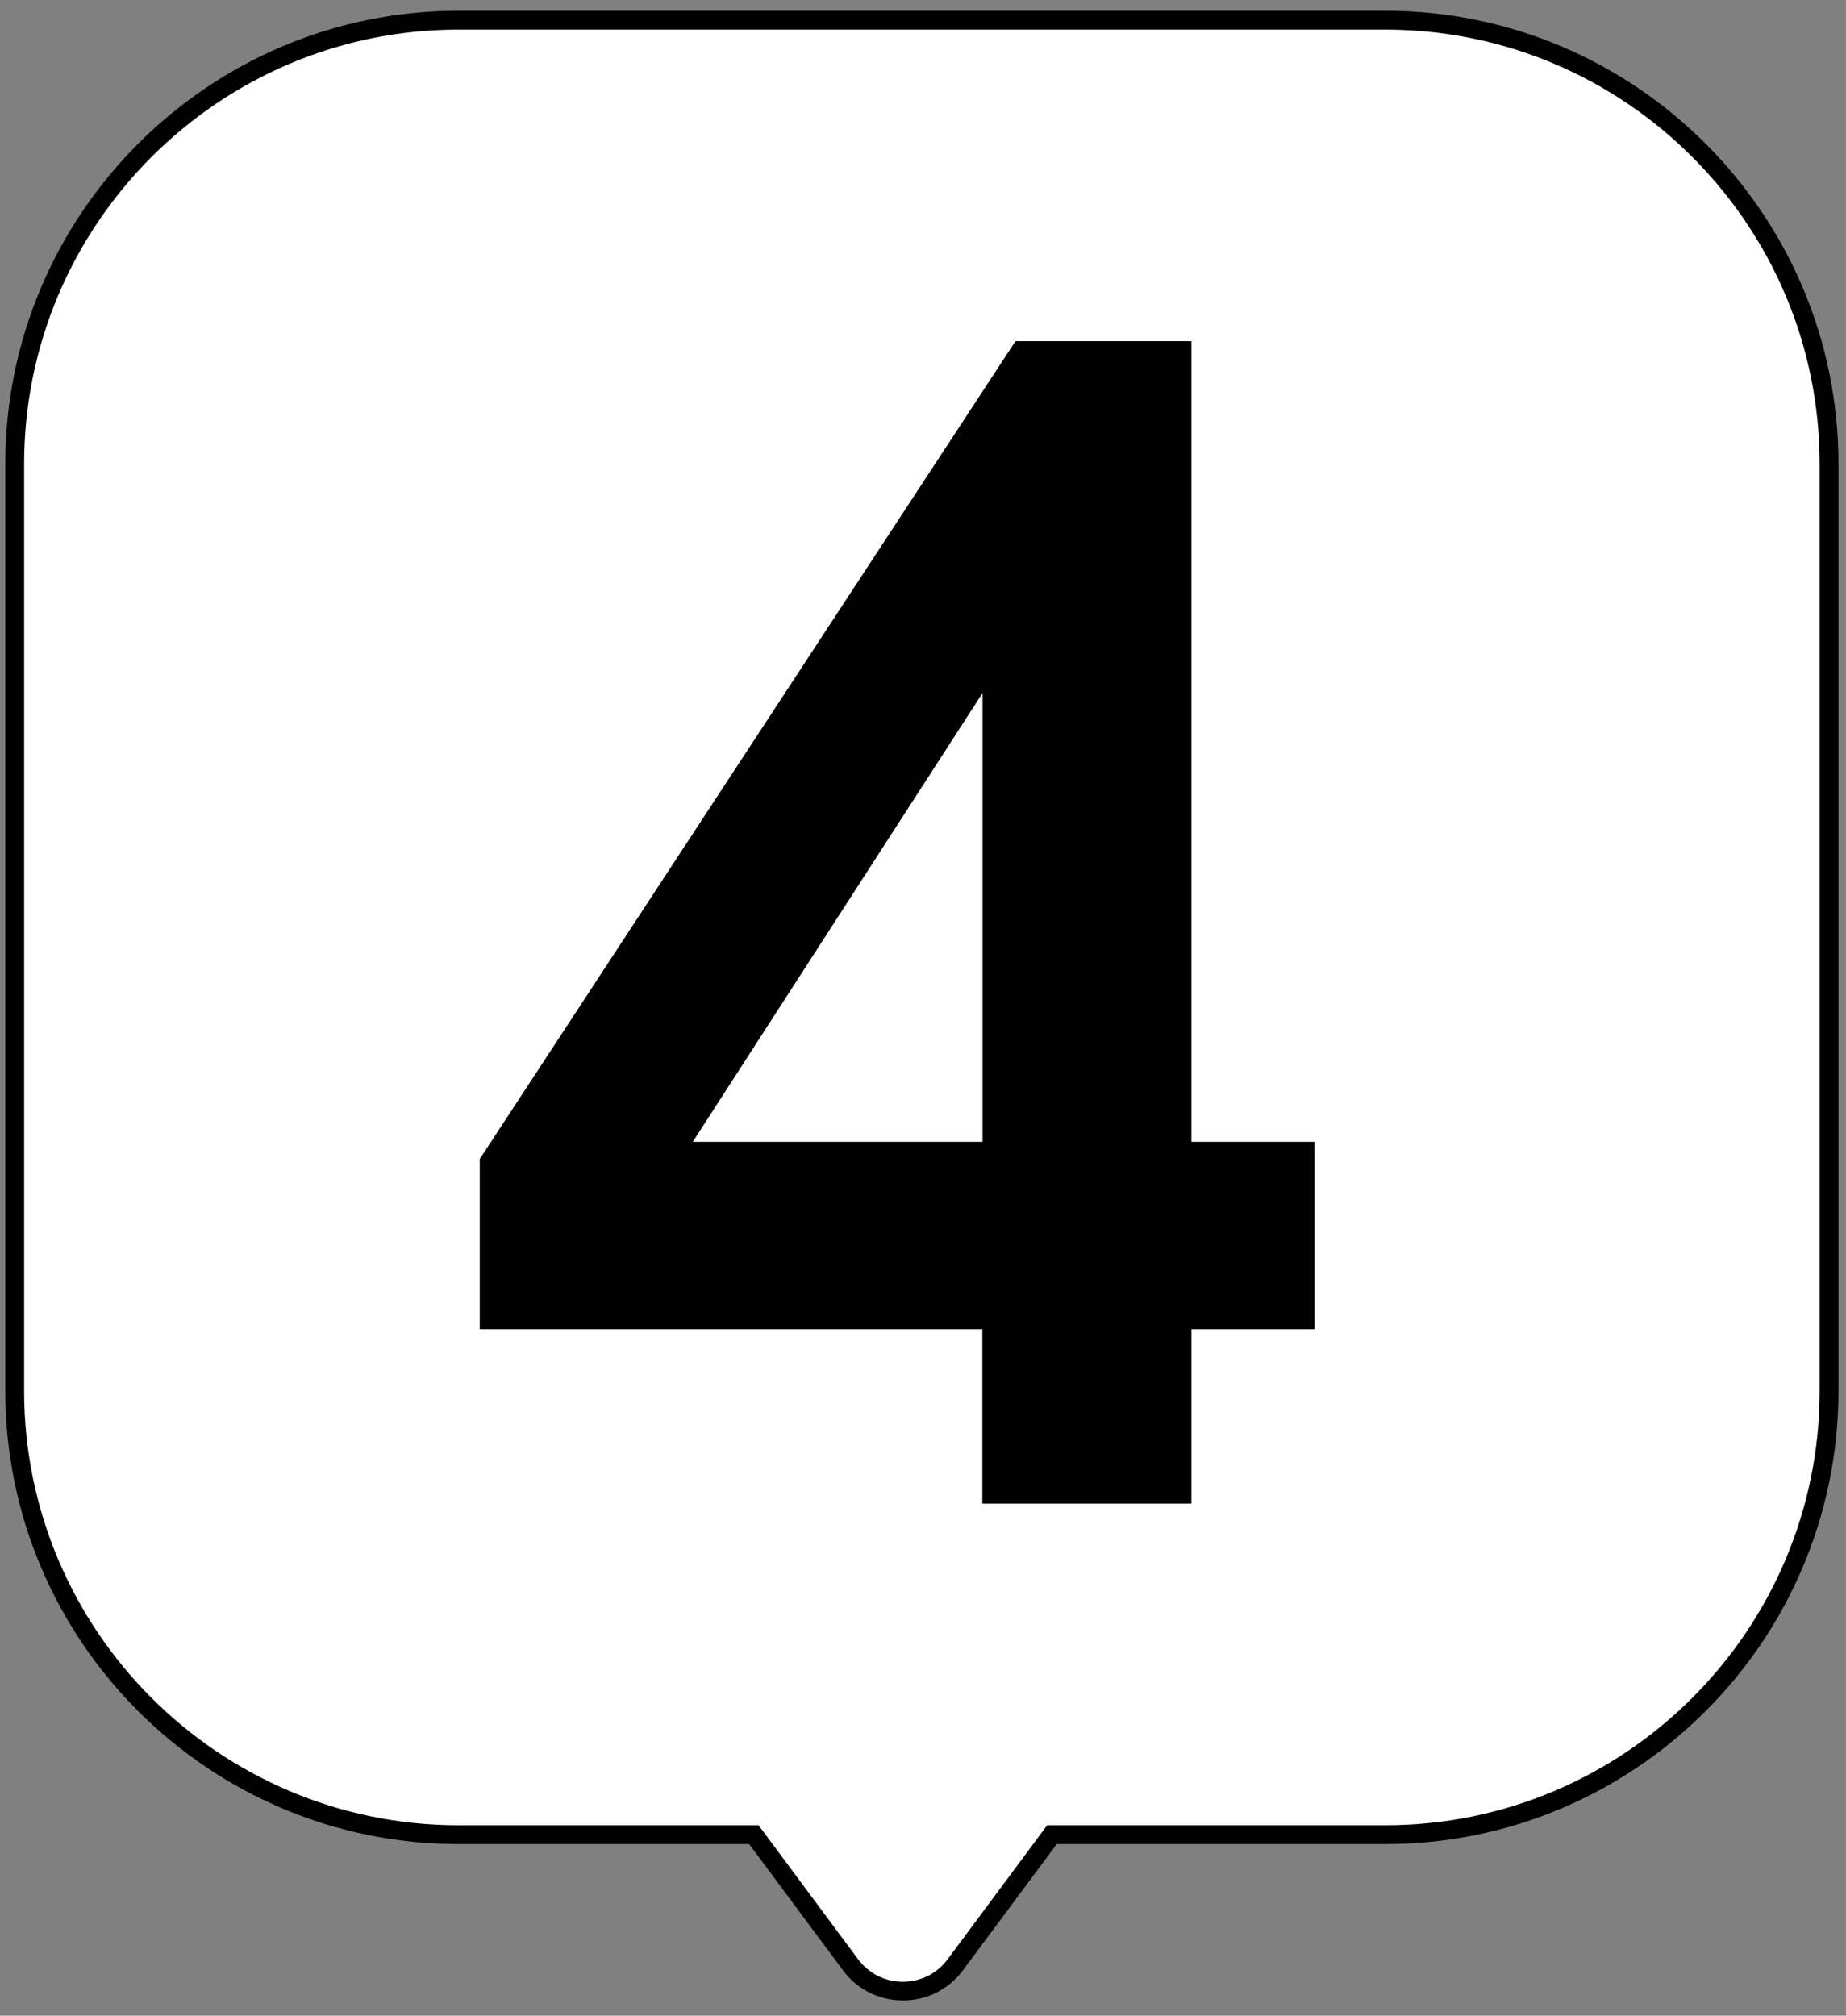 <?xml version="1.0" encoding="UTF-8"?> <svg xmlns="http://www.w3.org/2000/svg" width="98" height="107" viewBox="0 0 98 107" fill="none"><rect x="0" y="0" width="98" height="107" fill="#808080" stroke="none"/><path d="M73.541 1.08H24.341C11.331 1.08 0.781 11.63 0.781 24.64V73.84C0.781 86.85 11.331 97.4 24.341 97.4H40.021L45.151 104.3C46.541 106.16 49.331 106.16 50.711 104.3L55.841 97.4H73.531C86.541 97.4 97.091 86.85 97.091 73.84V24.64C97.091 11.63 86.541 1.08 73.531 1.08H73.541Z" fill="white"></path><path d="M47.931 106.19C46.661 106.19 45.501 105.61 44.751 104.59L39.771 97.89H24.341C11.081 97.89 0.281 87.1 0.281 73.83V24.63C0.281 11.37 11.071 0.57 24.341 0.57H73.541C86.801 0.57 97.601 11.36 97.601 24.63V73.83C97.601 87.09 86.811 97.89 73.541 97.89H56.101L51.121 104.59C50.361 105.61 49.201 106.19 47.941 106.19H47.931ZM24.341 1.57C11.631 1.57 1.281 11.91 1.281 24.63V73.83C1.281 86.54 11.621 96.89 24.341 96.89H40.271L45.551 104C46.121 104.76 46.981 105.2 47.931 105.2C48.881 105.2 49.751 104.76 50.311 104L55.591 96.89H73.541C86.251 96.89 96.601 86.55 96.601 73.83V24.63C96.601 11.92 86.261 1.57 73.541 1.57H24.341Z" fill="black"></path><path d="M25.479 61.51L53.909 18.11H63.249V60.61H69.779V70.56H63.249V79.82H52.149V70.56H25.469V61.5L25.479 61.51ZM52.159 60.61V36.79L36.779 60.61H52.159Z" fill="black"></path></svg> 